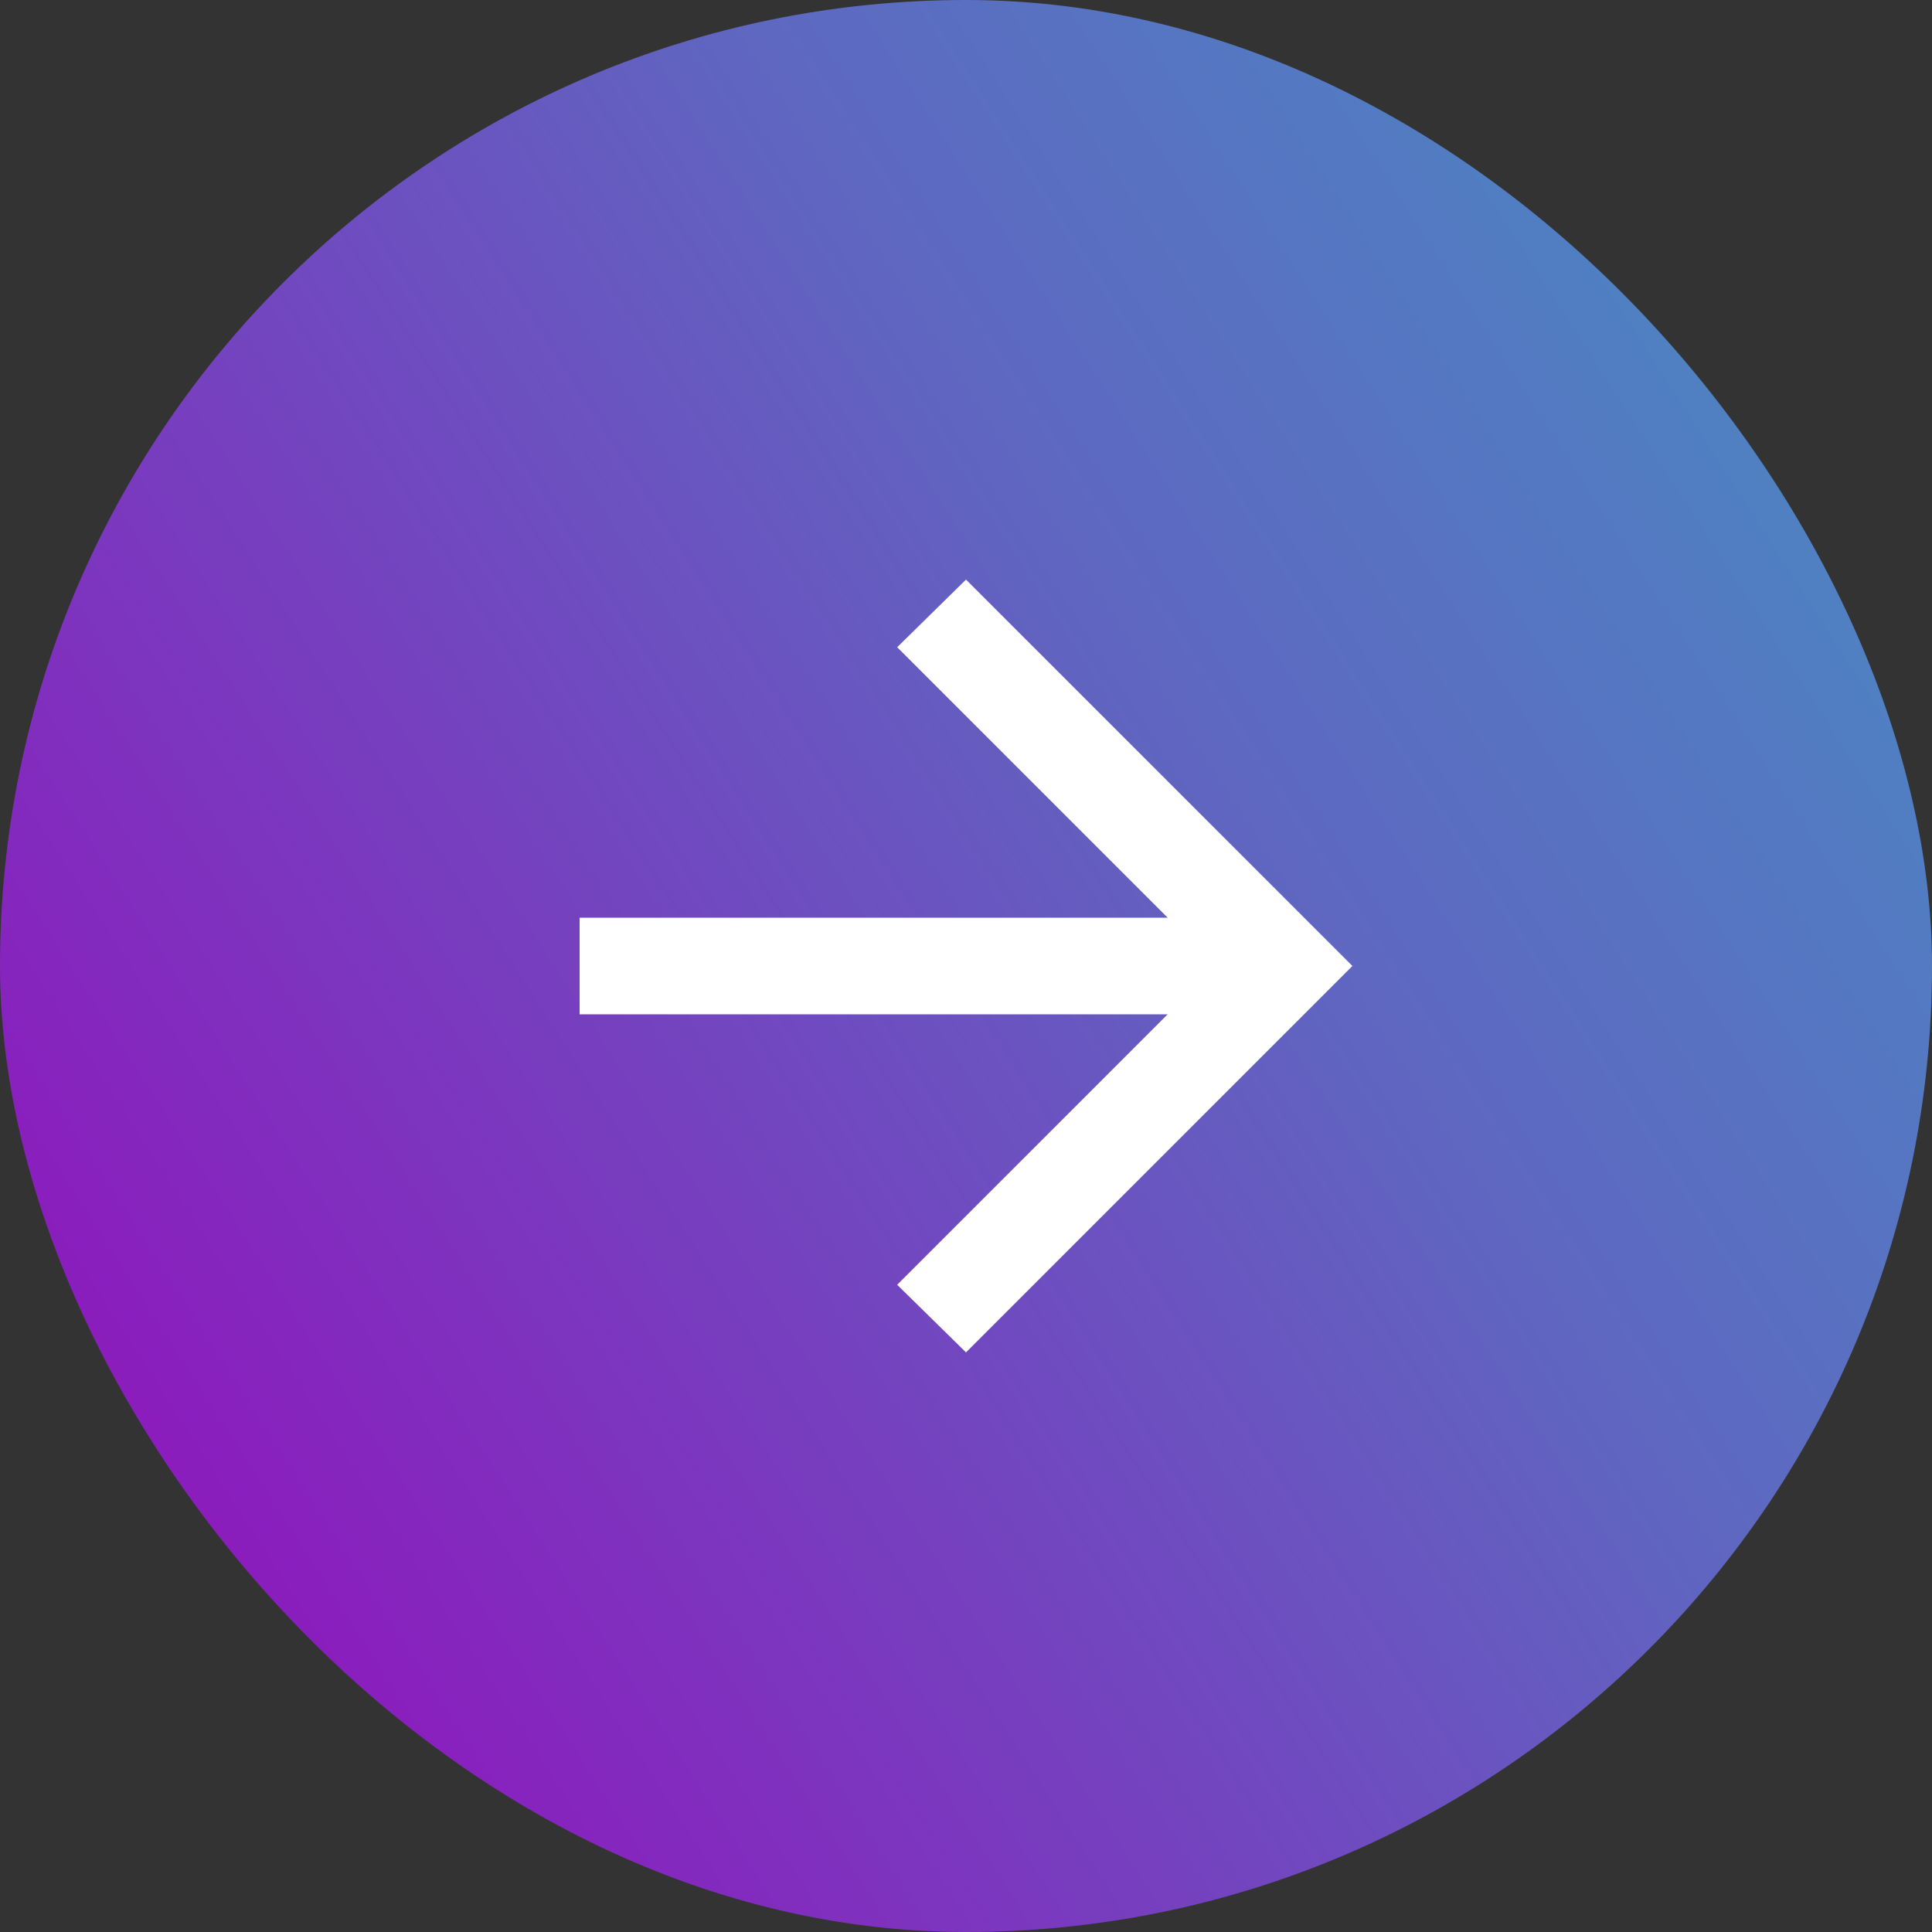 <?xml version="1.0" encoding="UTF-8"?> <svg xmlns="http://www.w3.org/2000/svg" width="40" height="40" viewBox="0 0 40 40" fill="none"><rect x="0" y="0" width="40" height="40" fill="#333333" stroke="none"/><rect width="40" height="40" rx="20" fill="url(#paint0_linear_122_7833)"></rect><path d="M24.175 21H12V19H24.175L18.575 13.4L20 12L28 20L20 28L18.575 26.6L24.175 21Z" fill="white"></path><defs><linearGradient id="paint0_linear_122_7833" x1="-1.24332e-06" y1="30.399" x2="52.794" y2="-3.604" gradientUnits="userSpaceOnUse"><stop stop-color="#9014BD"></stop><stop offset="0.47" stop-color="#5E68C1"></stop><stop offset="1" stop-color="#37A8C4"></stop></linearGradient></defs></svg> 
